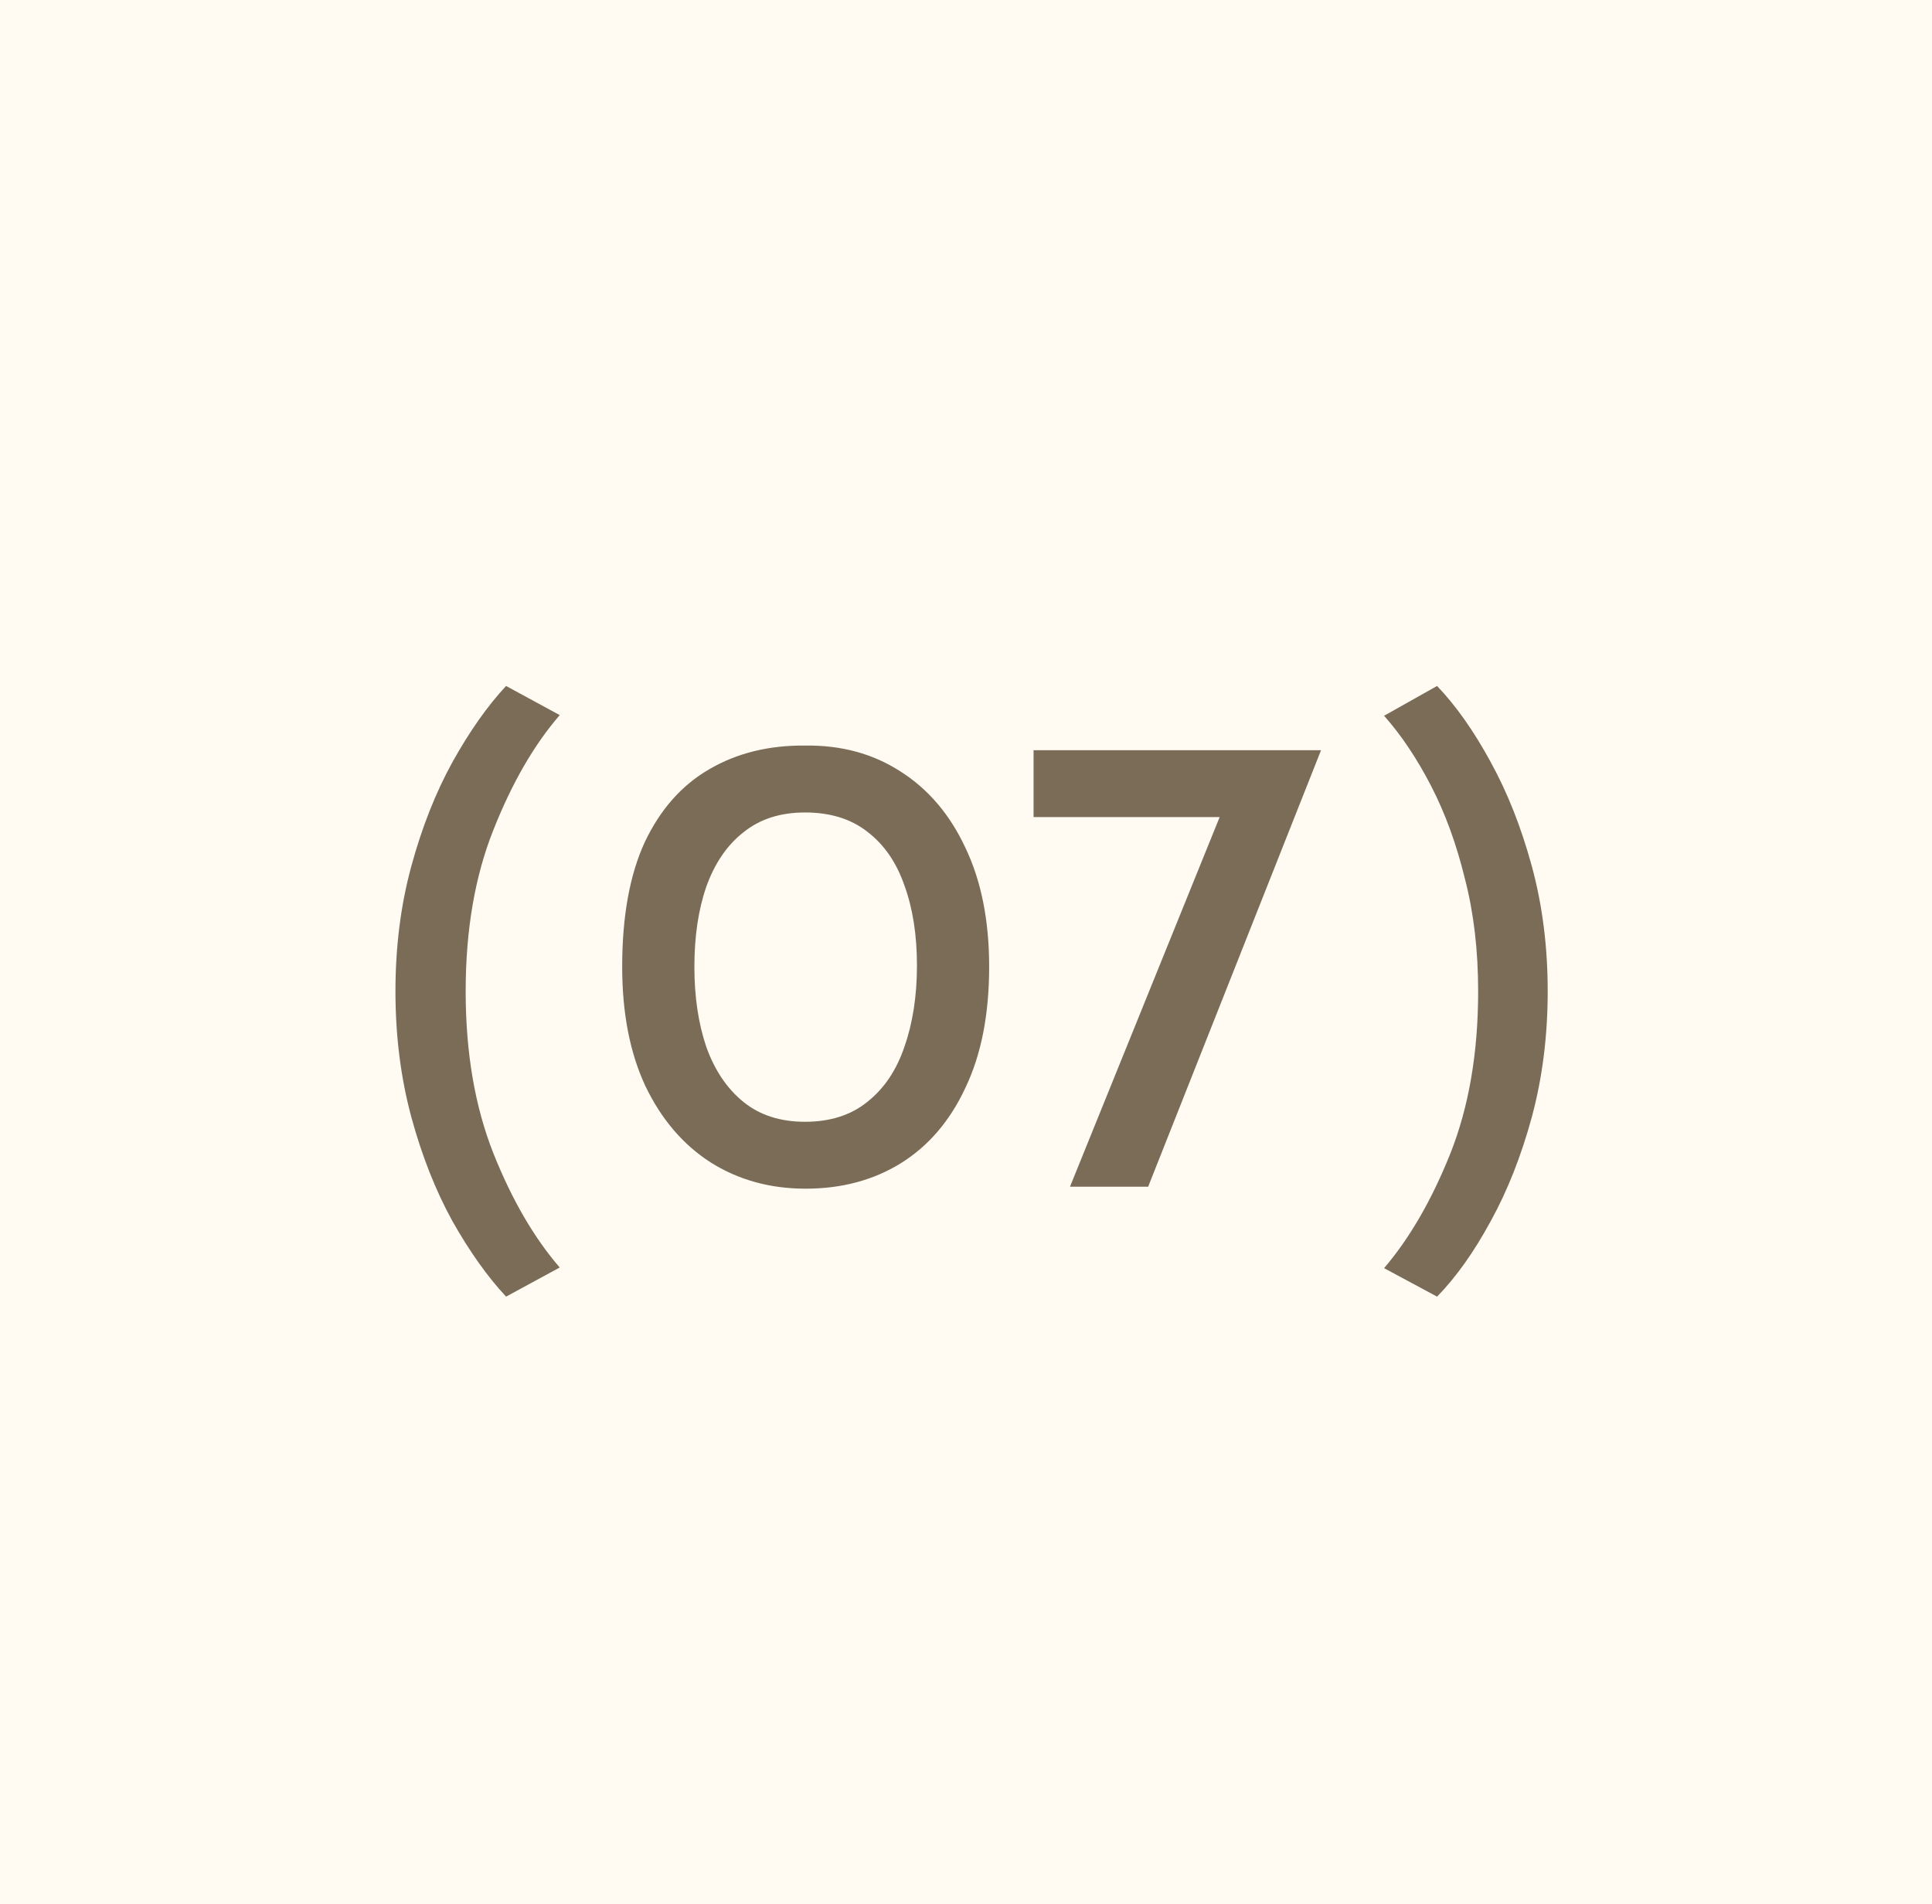 <?xml version="1.0" encoding="UTF-8"?> <svg xmlns="http://www.w3.org/2000/svg" width="70" height="69" viewBox="0 0 70 69" fill="none"><rect width="70" height="69" fill="#FFFBF2"></rect><path d="M14.328 35.92C14.328 34.304 14.52 32.792 14.904 31.384C15.288 29.976 15.784 28.72 16.392 27.616C17.016 26.496 17.664 25.576 18.336 24.856L20.28 25.912C19.352 26.984 18.552 28.368 17.88 30.064C17.208 31.744 16.872 33.696 16.872 35.92C16.872 38.144 17.208 40.104 17.88 41.8C18.552 43.48 19.352 44.856 20.28 45.928L18.336 46.984C17.664 46.264 17.016 45.352 16.392 44.248C15.784 43.144 15.288 41.888 14.904 40.48C14.52 39.056 14.328 37.536 14.328 35.92ZM29.191 43.072C27.895 43.072 26.743 42.752 25.735 42.112C24.743 41.472 23.959 40.552 23.383 39.352C22.823 38.152 22.543 36.712 22.543 35.032C22.543 33.208 22.815 31.704 23.359 30.52C23.919 29.336 24.695 28.456 25.687 27.88C26.695 27.288 27.863 27 29.191 27.016C30.487 27 31.631 27.312 32.623 27.952C33.631 28.592 34.415 29.512 34.975 30.712C35.551 31.912 35.839 33.352 35.839 35.032C35.839 36.76 35.551 38.224 34.975 39.424C34.415 40.624 33.631 41.536 32.623 42.16C31.631 42.768 30.487 43.072 29.191 43.072ZM29.167 40.648C30.079 40.648 30.831 40.408 31.423 39.928C32.031 39.448 32.479 38.784 32.767 37.936C33.071 37.072 33.223 36.088 33.223 34.984C33.223 33.88 33.071 32.912 32.767 32.08C32.479 31.248 32.031 30.6 31.423 30.136C30.831 29.672 30.079 29.44 29.167 29.44C28.271 29.44 27.527 29.68 26.935 30.16C26.343 30.624 25.895 31.28 25.591 32.128C25.303 32.96 25.159 33.928 25.159 35.032C25.159 36.12 25.303 37.088 25.591 37.936C25.895 38.784 26.343 39.448 26.935 39.928C27.527 40.408 28.271 40.648 29.167 40.648ZM47.864 27.184L41.6 43H38.768L44.336 29.248L45.2 29.608H37.448V27.184H47.864ZM56.076 35.92C56.076 37.536 55.884 39.056 55.5 40.48C55.116 41.888 54.62 43.144 54.012 44.248C53.404 45.368 52.756 46.28 52.068 46.984L50.148 45.952C51.076 44.864 51.876 43.48 52.548 41.8C53.22 40.104 53.556 38.144 53.556 35.92C53.556 34.432 53.396 33.072 53.076 31.84C52.772 30.592 52.364 29.472 51.852 28.48C51.34 27.488 50.772 26.64 50.148 25.936L52.068 24.856C52.756 25.576 53.404 26.496 54.012 27.616C54.62 28.72 55.116 29.976 55.5 31.384C55.884 32.792 56.076 34.304 56.076 35.92Z" fill="#7A6C57"></path></svg> 